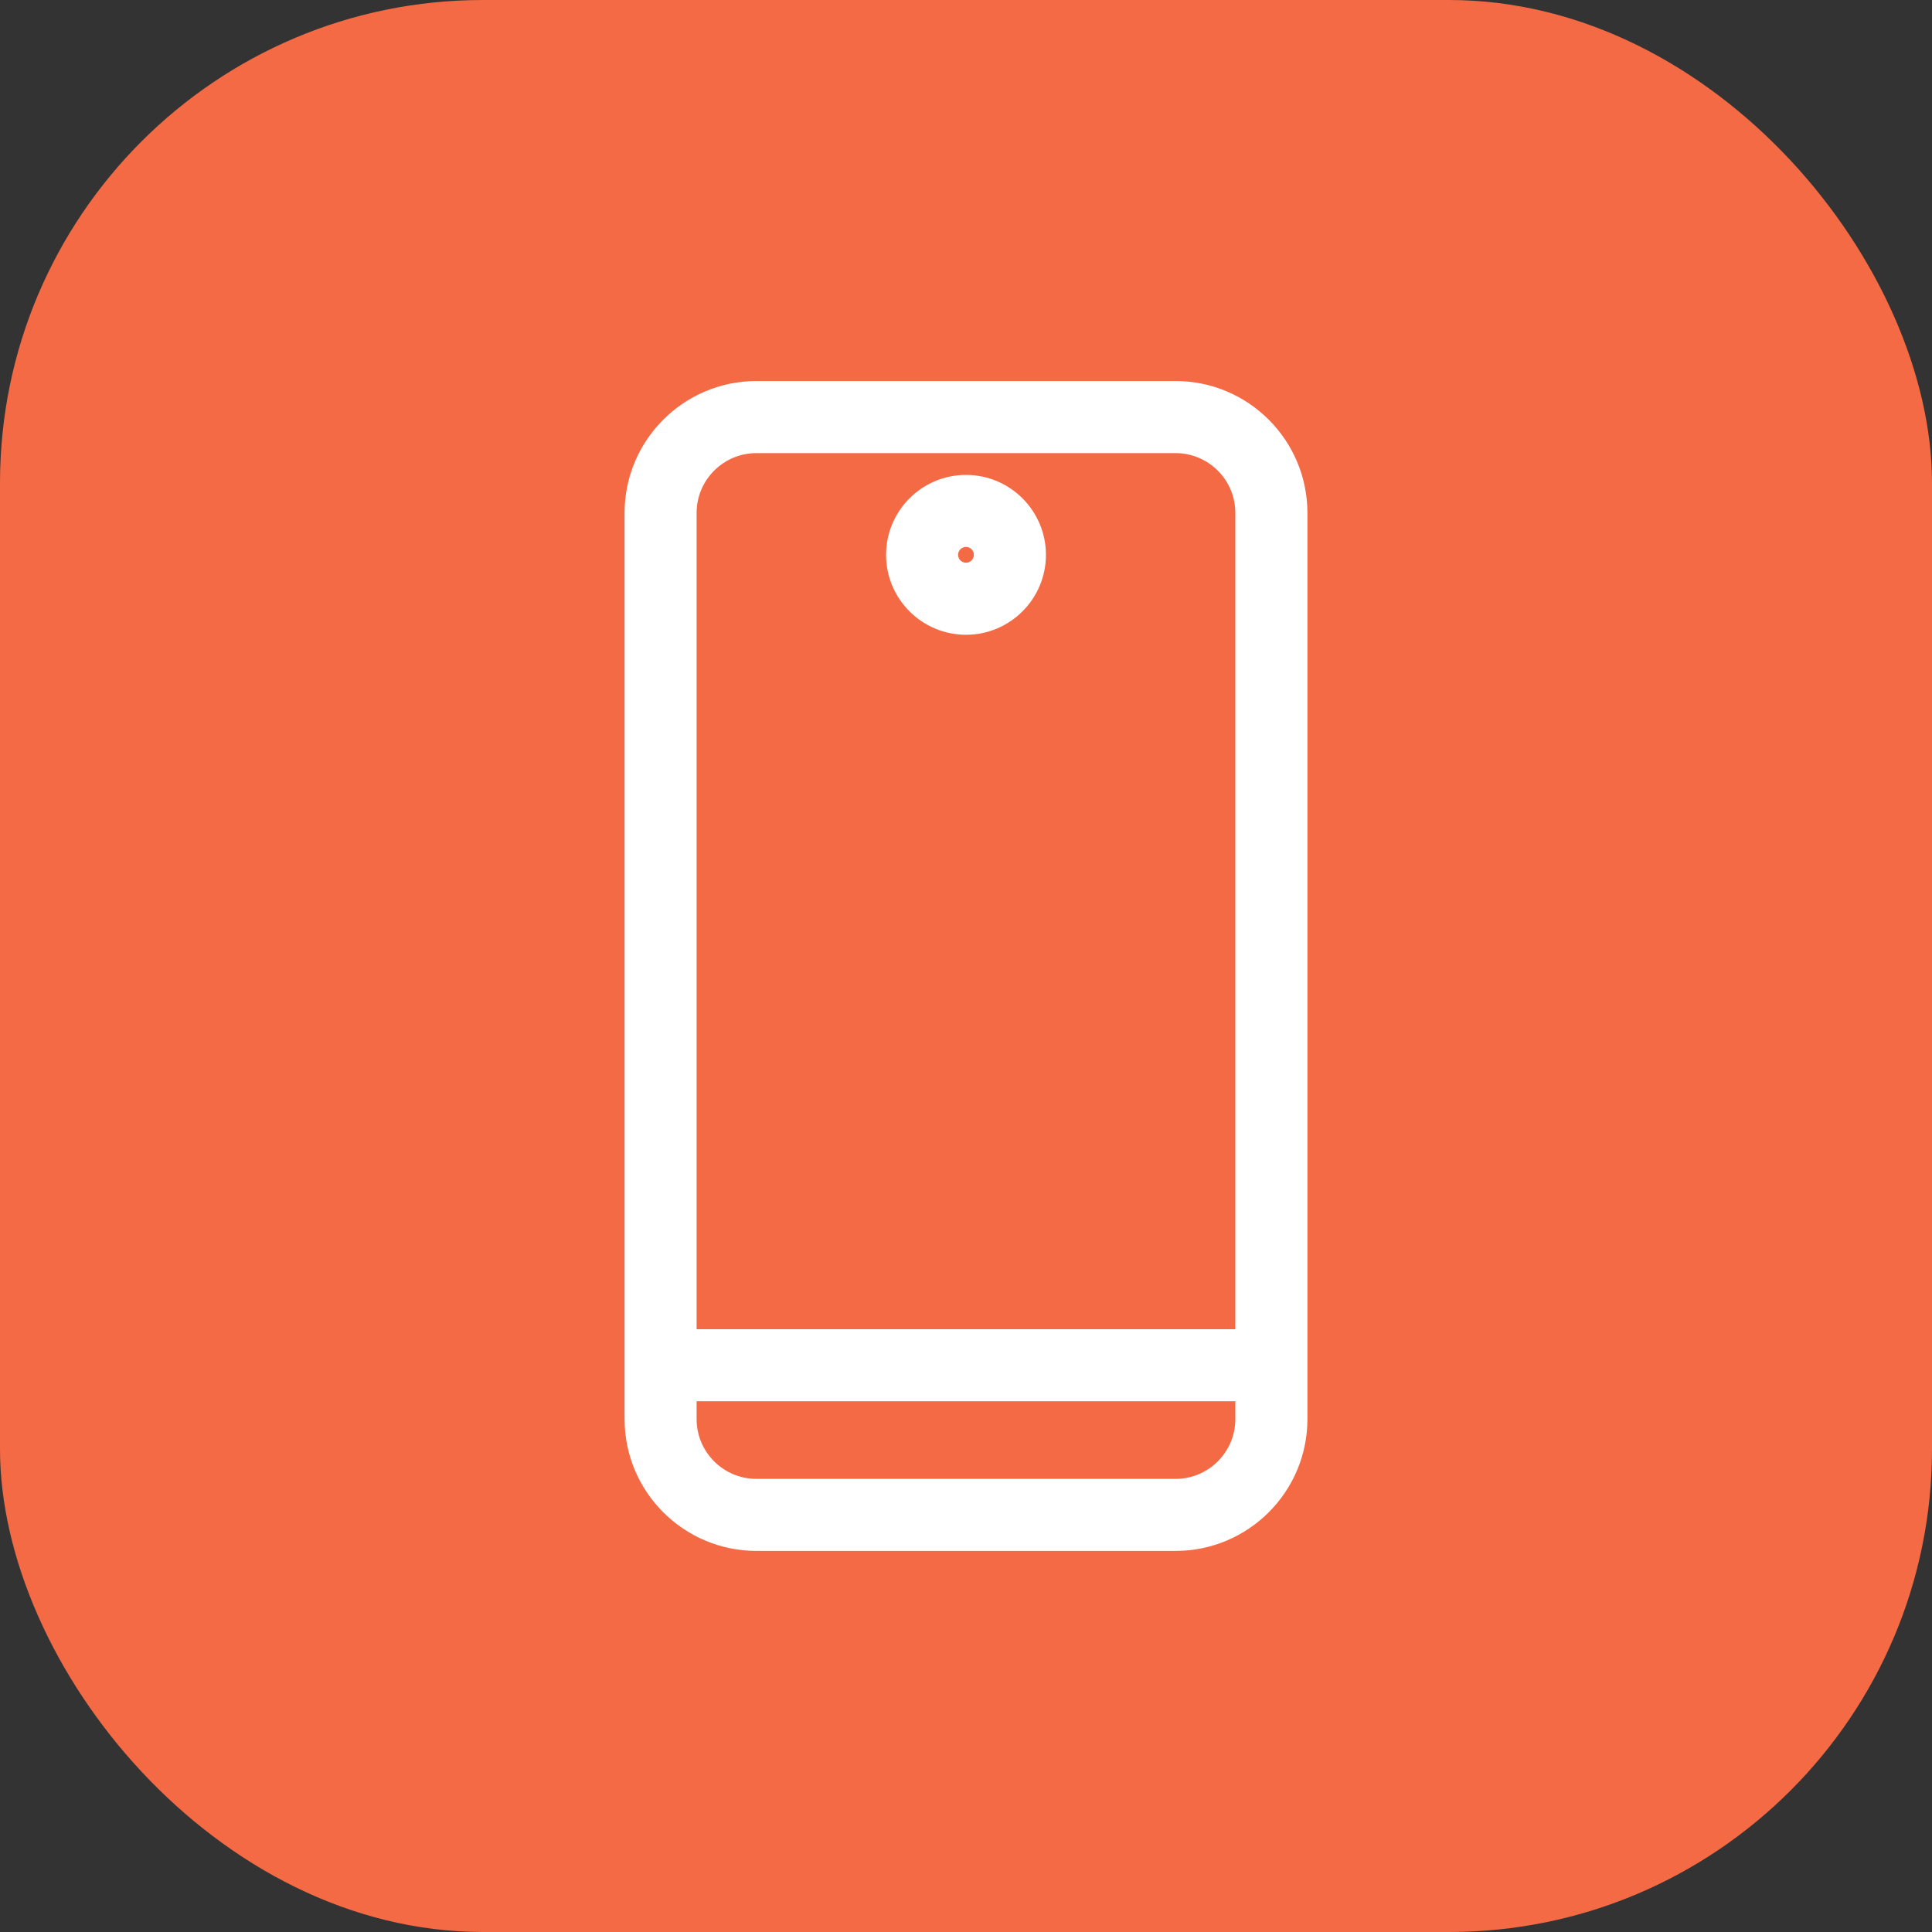 <?xml version="1.0" encoding="UTF-8"?> <svg xmlns="http://www.w3.org/2000/svg" width="32" height="32" viewBox="0 0 32 32" fill="none"><rect x="0" y="0" width="32" height="32" fill="#333333" stroke="none"/><rect width="32" height="32" rx="8" fill="#F46A45"></rect><path d="M19.471 6.411H12.529C11.38 6.411 10.445 7.346 10.445 8.495V23.505C10.445 24.654 11.38 25.588 12.529 25.588H19.471C20.62 25.588 21.555 24.654 21.555 23.505V8.495C21.555 7.346 20.62 6.411 19.471 6.411ZM20.561 23.505C20.561 24.106 20.072 24.595 19.471 24.595H12.529C11.927 24.595 11.438 24.106 11.438 23.505V23.109H20.561V23.505ZM11.438 22.116V8.495C11.438 7.894 11.927 7.405 12.529 7.405H19.471C20.072 7.405 20.561 7.894 20.561 8.495V22.116H11.438ZM16 7.966C15.325 7.966 14.776 8.515 14.776 9.19C14.776 9.865 15.325 10.414 16 10.414C16.675 10.414 17.224 9.865 17.224 9.19C17.224 8.515 16.675 7.966 16 7.966ZM16 9.42C15.873 9.42 15.769 9.317 15.769 9.19C15.769 9.063 15.873 8.959 16 8.959C16.127 8.959 16.23 9.063 16.23 9.19C16.23 9.317 16.127 9.42 16 9.42Z" fill="white" stroke="white" stroke-width="0.2"></path></svg> 